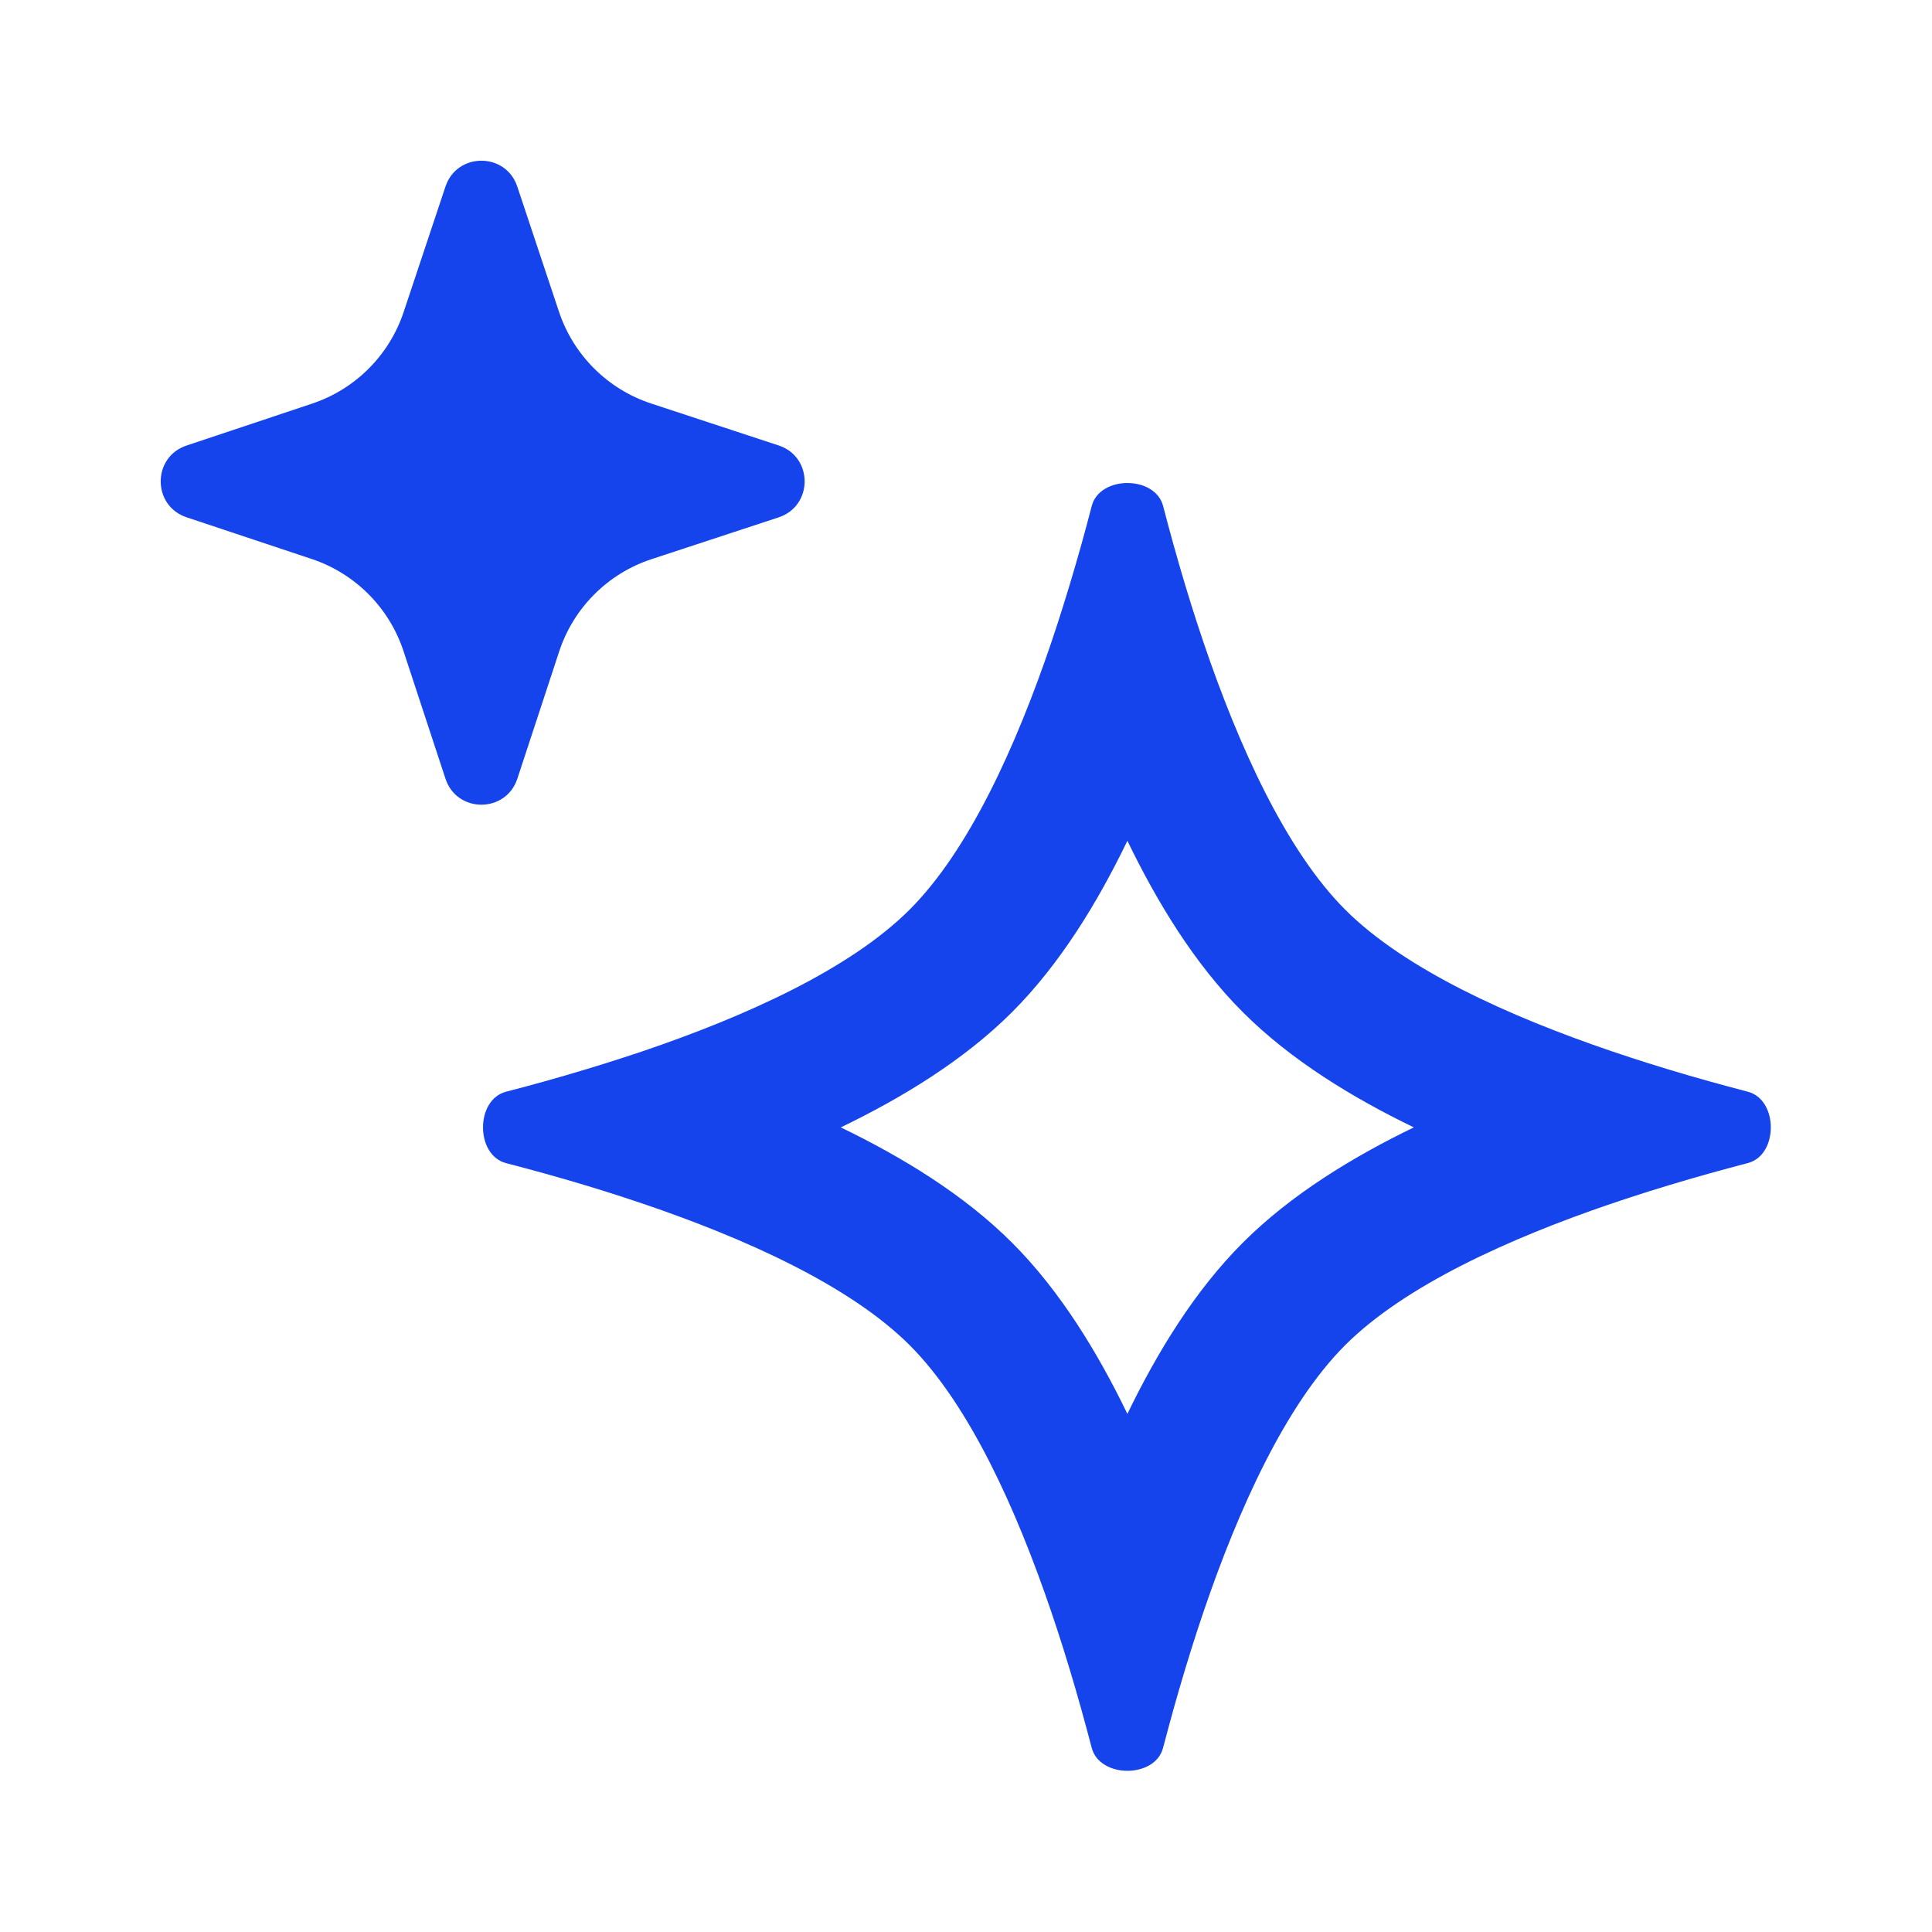 <?xml version="1.0" encoding="UTF-8"?> <svg xmlns="http://www.w3.org/2000/svg" width="28" height="28" viewBox="0 0 28 28" fill="none"><path fill-rule="evenodd" clip-rule="evenodd" d="M16.339 12.185C15.911 13.073 15.364 13.972 14.668 14.668C13.972 15.364 13.073 15.911 12.185 16.339C13.073 16.768 13.972 17.314 14.668 18.011C15.364 18.706 15.91 19.604 16.339 20.491C16.768 19.604 17.315 18.706 18.011 18.011C18.706 17.315 19.604 16.768 20.49 16.339C19.604 15.91 18.706 15.364 18.011 14.668C17.314 13.972 16.768 13.073 16.339 12.185ZM15.236 9.312C14.729 10.806 14.046 12.32 13.183 13.183C12.32 14.046 10.806 14.729 9.312 15.236C9.131 15.297 8.951 15.355 8.773 15.411C8.378 15.535 7.99 15.647 7.622 15.746C7.524 15.772 7.428 15.797 7.334 15.822C6.889 15.937 6.889 16.741 7.334 16.857C7.428 16.881 7.524 16.907 7.622 16.933C7.99 17.032 8.378 17.143 8.773 17.267C8.951 17.323 9.131 17.382 9.312 17.443C10.806 17.95 12.32 18.633 13.183 19.495C14.046 20.358 14.729 21.868 15.235 23.357C15.296 23.536 15.354 23.715 15.41 23.892C15.534 24.287 15.646 24.674 15.745 25.042C15.772 25.14 15.797 25.236 15.822 25.331C15.938 25.775 16.741 25.775 16.856 25.331C16.881 25.236 16.907 25.14 16.933 25.042C17.032 24.674 17.144 24.287 17.268 23.892C17.324 23.715 17.382 23.536 17.443 23.357C17.95 21.868 18.633 20.358 19.495 19.495C20.358 18.633 21.868 17.95 23.357 17.443C23.536 17.383 23.715 17.324 23.892 17.268C24.287 17.144 24.674 17.032 25.042 16.933C25.14 16.907 25.236 16.881 25.331 16.856C25.775 16.741 25.775 15.938 25.331 15.822C25.236 15.797 25.14 15.772 25.042 15.745C24.674 15.646 24.287 15.535 23.892 15.41C23.715 15.354 23.536 15.296 23.357 15.235C21.868 14.729 20.358 14.046 19.495 13.183C18.633 12.32 17.95 10.806 17.443 9.312C17.382 9.132 17.323 8.952 17.267 8.773C17.143 8.378 17.032 7.99 16.933 7.622C16.907 7.524 16.881 7.428 16.857 7.334C16.741 6.889 15.937 6.889 15.822 7.334C15.797 7.428 15.772 7.524 15.746 7.622C15.647 7.99 15.535 8.378 15.411 8.773C15.355 8.952 15.297 9.132 15.236 9.312Z" fill="#1544ED"></path><path d="M7.497 2.704C7.33 2.204 6.623 2.204 6.456 2.704L5.85 4.522C5.641 5.149 5.149 5.641 4.522 5.85L2.704 6.457C2.204 6.623 2.204 7.33 2.704 7.497L4.517 8.101C5.147 8.311 5.641 8.807 5.848 9.437L6.456 11.285C6.621 11.788 7.332 11.788 7.498 11.285L8.104 9.442C8.312 8.809 8.809 8.312 9.442 8.104L11.285 7.498C11.787 7.332 11.787 6.621 11.285 6.456L9.437 5.848C8.807 5.641 8.311 5.147 8.101 4.517L7.497 2.704Z" fill="#1544ED"></path></svg> 